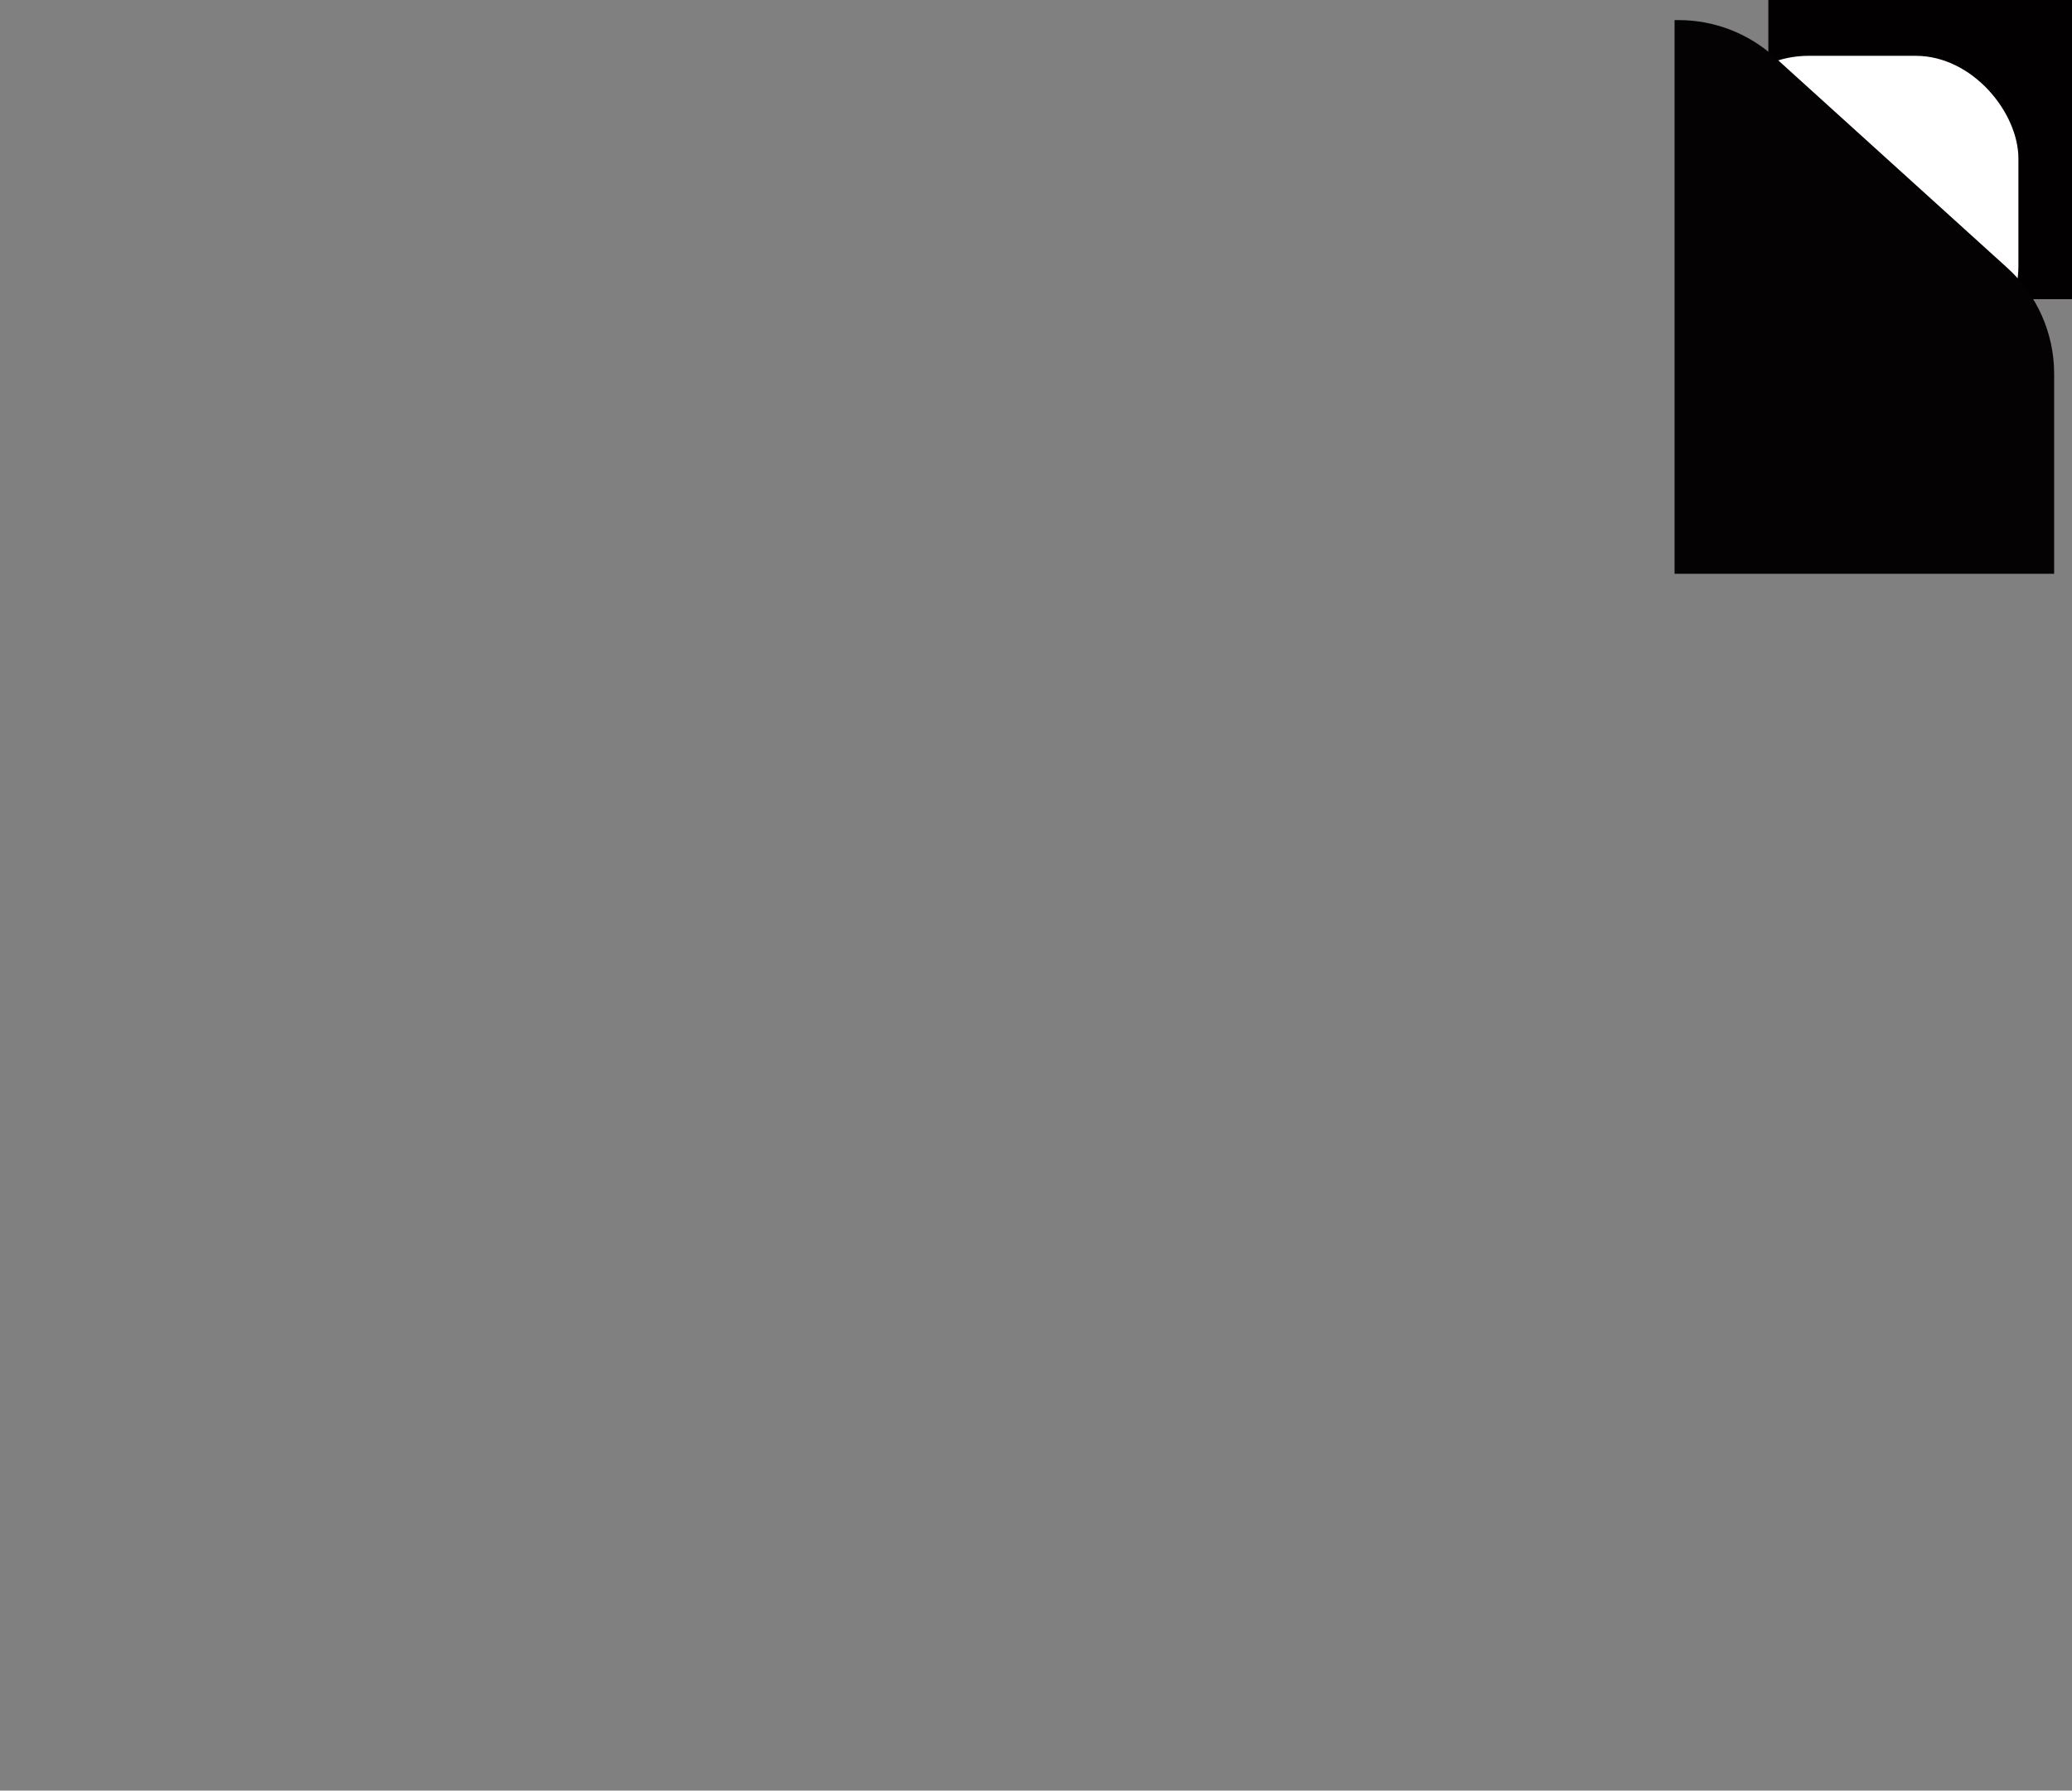 <svg width="464" height="401" viewBox="0 0 464 401" fill="none" xmlns="http://www.w3.org/2000/svg">
<rect x="0" y="0" width="464" height="401" fill="#808080" stroke="none"/>
<rect x="396" width="68" height="67" fill="#020000"/>
<rect x="382" y="12.5" width="70" height="70" rx="23" fill="white"/>
<path fill-rule="evenodd" clip-rule="evenodd" d="M397.408 12.784C391.523 7.453 383.866 4.5 375.924 4.5H375V128.5H460V400.532L460 400.5V83.674C460 74.639 456.18 66.025 449.484 59.959L397.408 12.784Z" fill="#040202"/>
</svg>

